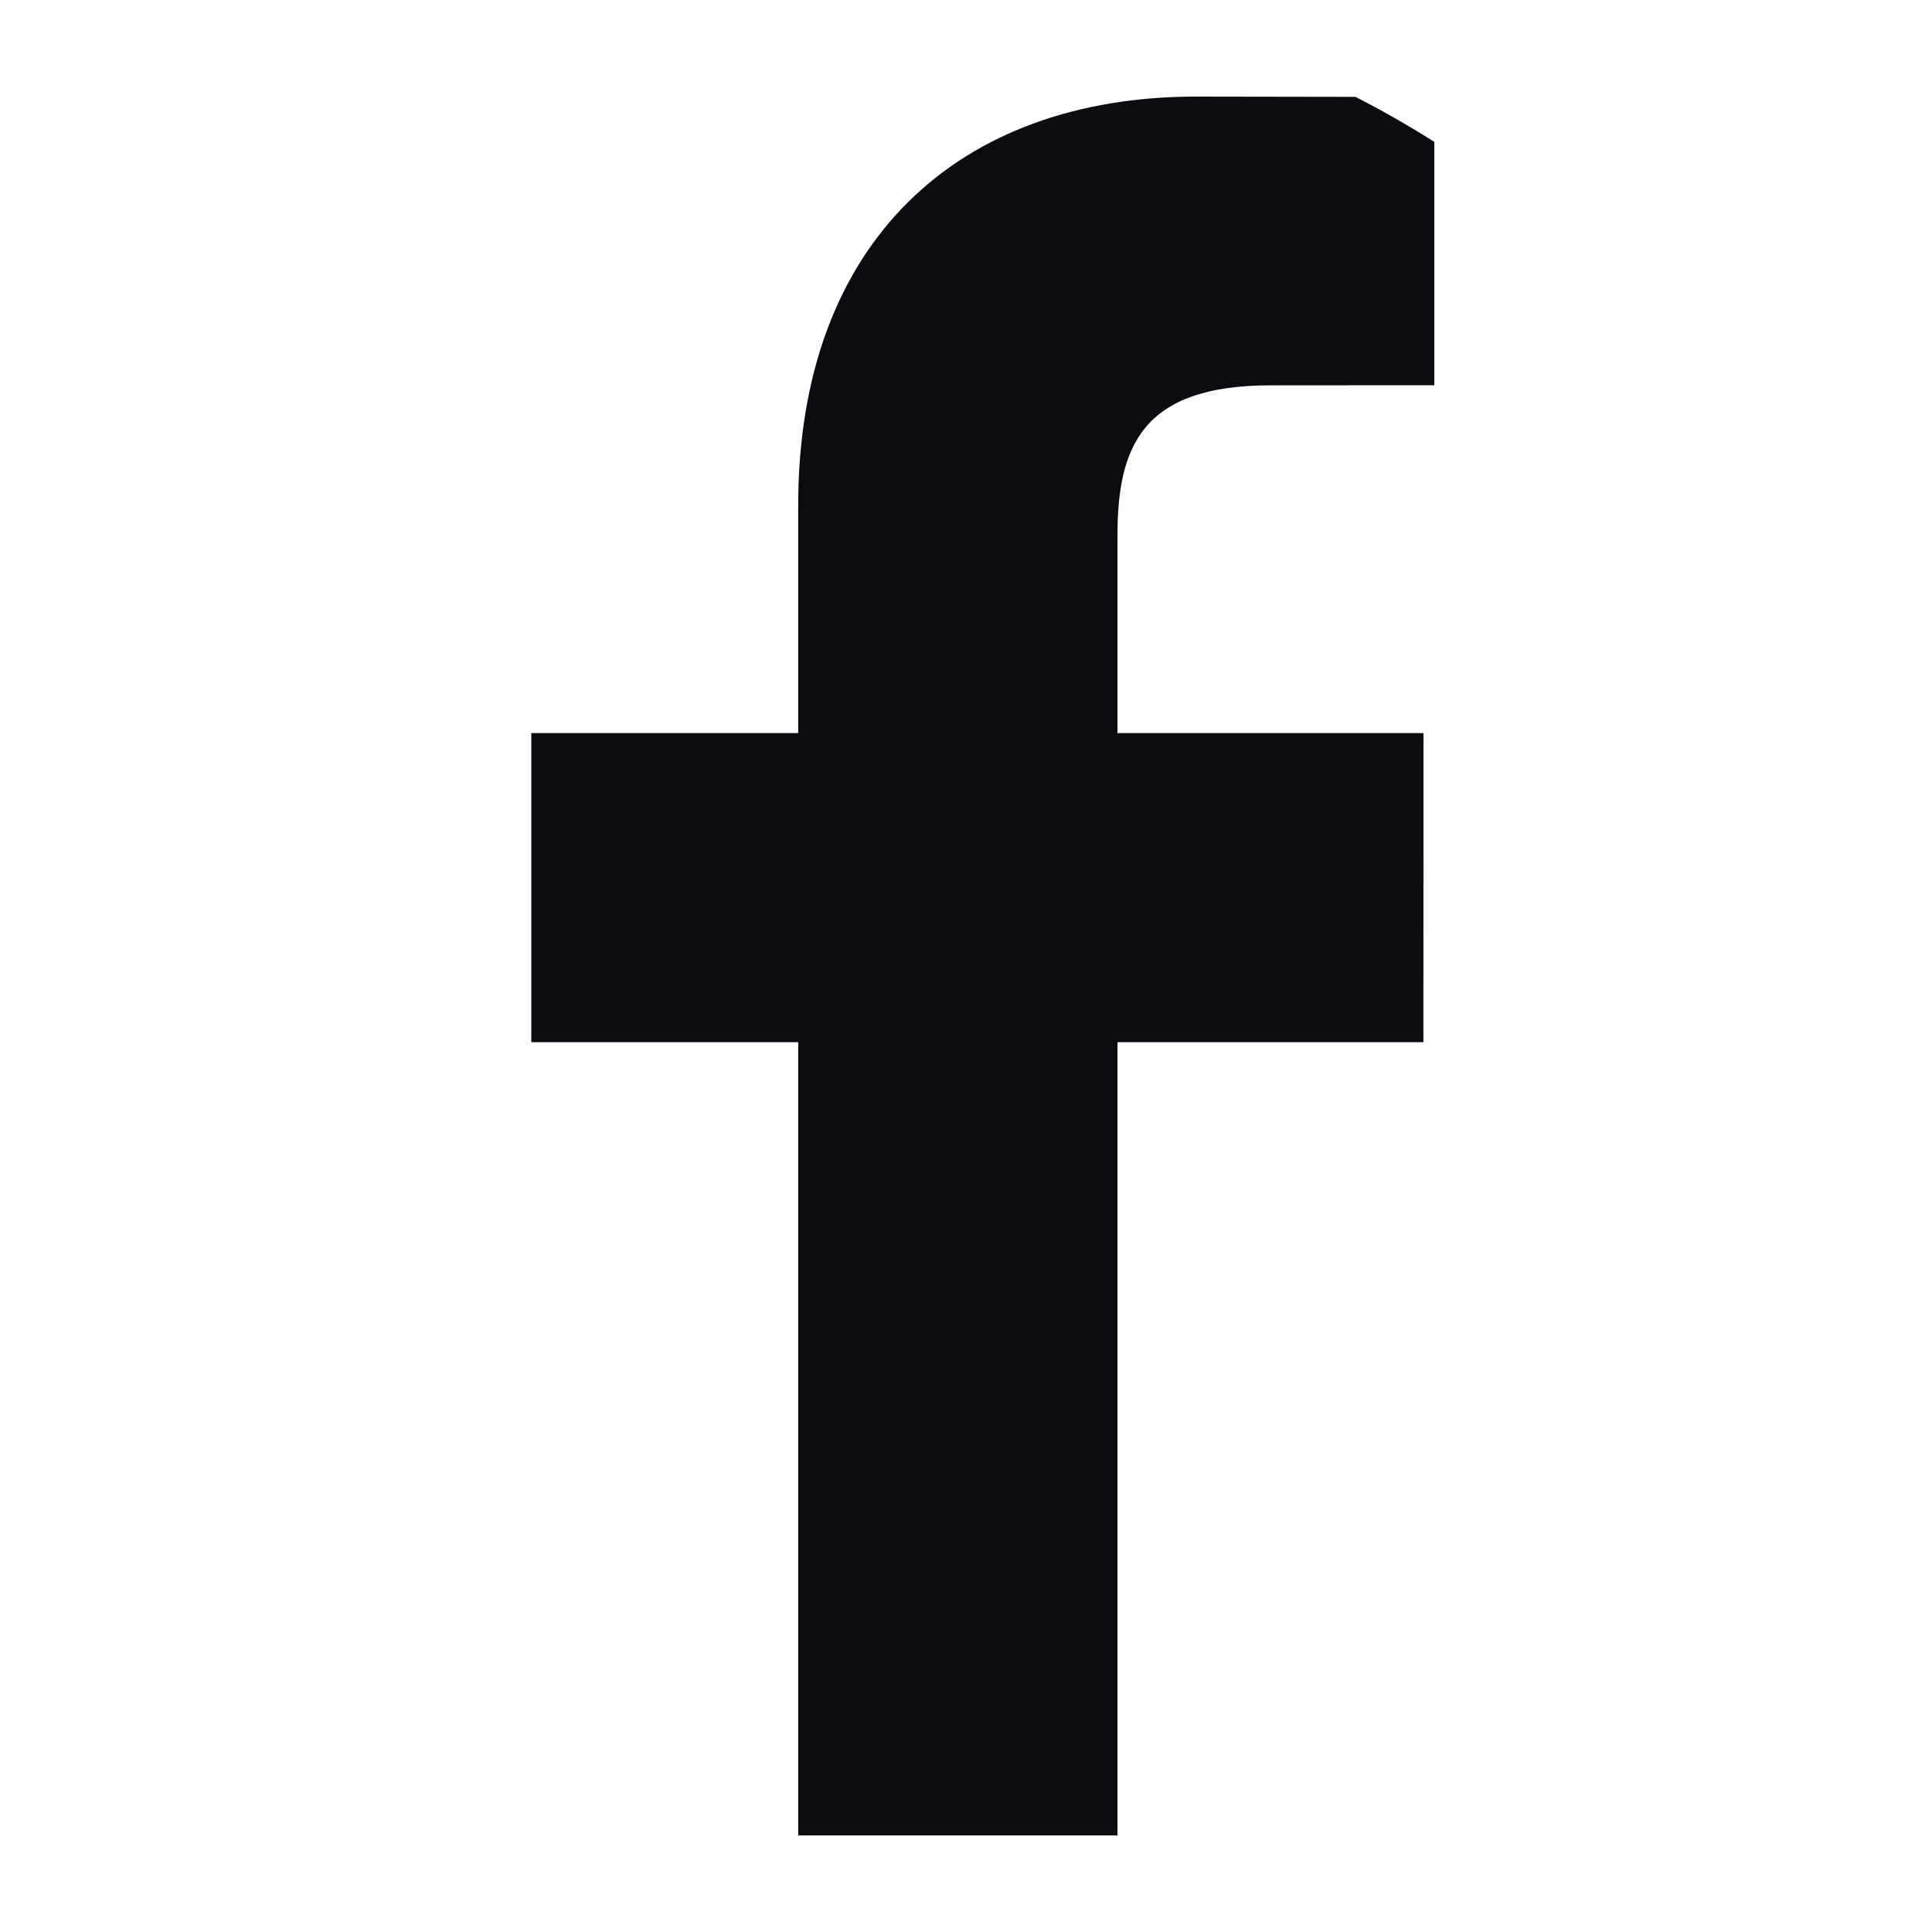 <svg width="20" height="20" viewBox="0 0 20 20" fill="none" xmlns="http://www.w3.org/2000/svg">
<g clip-path="url(#clip0_3052_5075)">
<g clip-path="url(#clip1_3052_5075)">
<path d="M14.848 3.988L13.153 3.989C11.825 3.989 11.568 4.62 11.568 5.546V7.589H14.736L14.735 10.789H11.568V19H8.263V10.789H5.5V7.589H8.263V5.23C8.263 2.491 9.936 1 12.379 1L14.848 1.004L14.848 3.988Z" fill="#0A0C11"/>
</g>
</g>
<defs>
<clipPath id="clip0_3052_5075">
<rect width="20" height="20" rx="10" fill="white"/>
</clipPath>
<clipPath id="clip1_3052_5075">
<rect width="18" height="18" fill="white" transform="translate(1 1)"/>
</clipPath>
</defs>
</svg>
